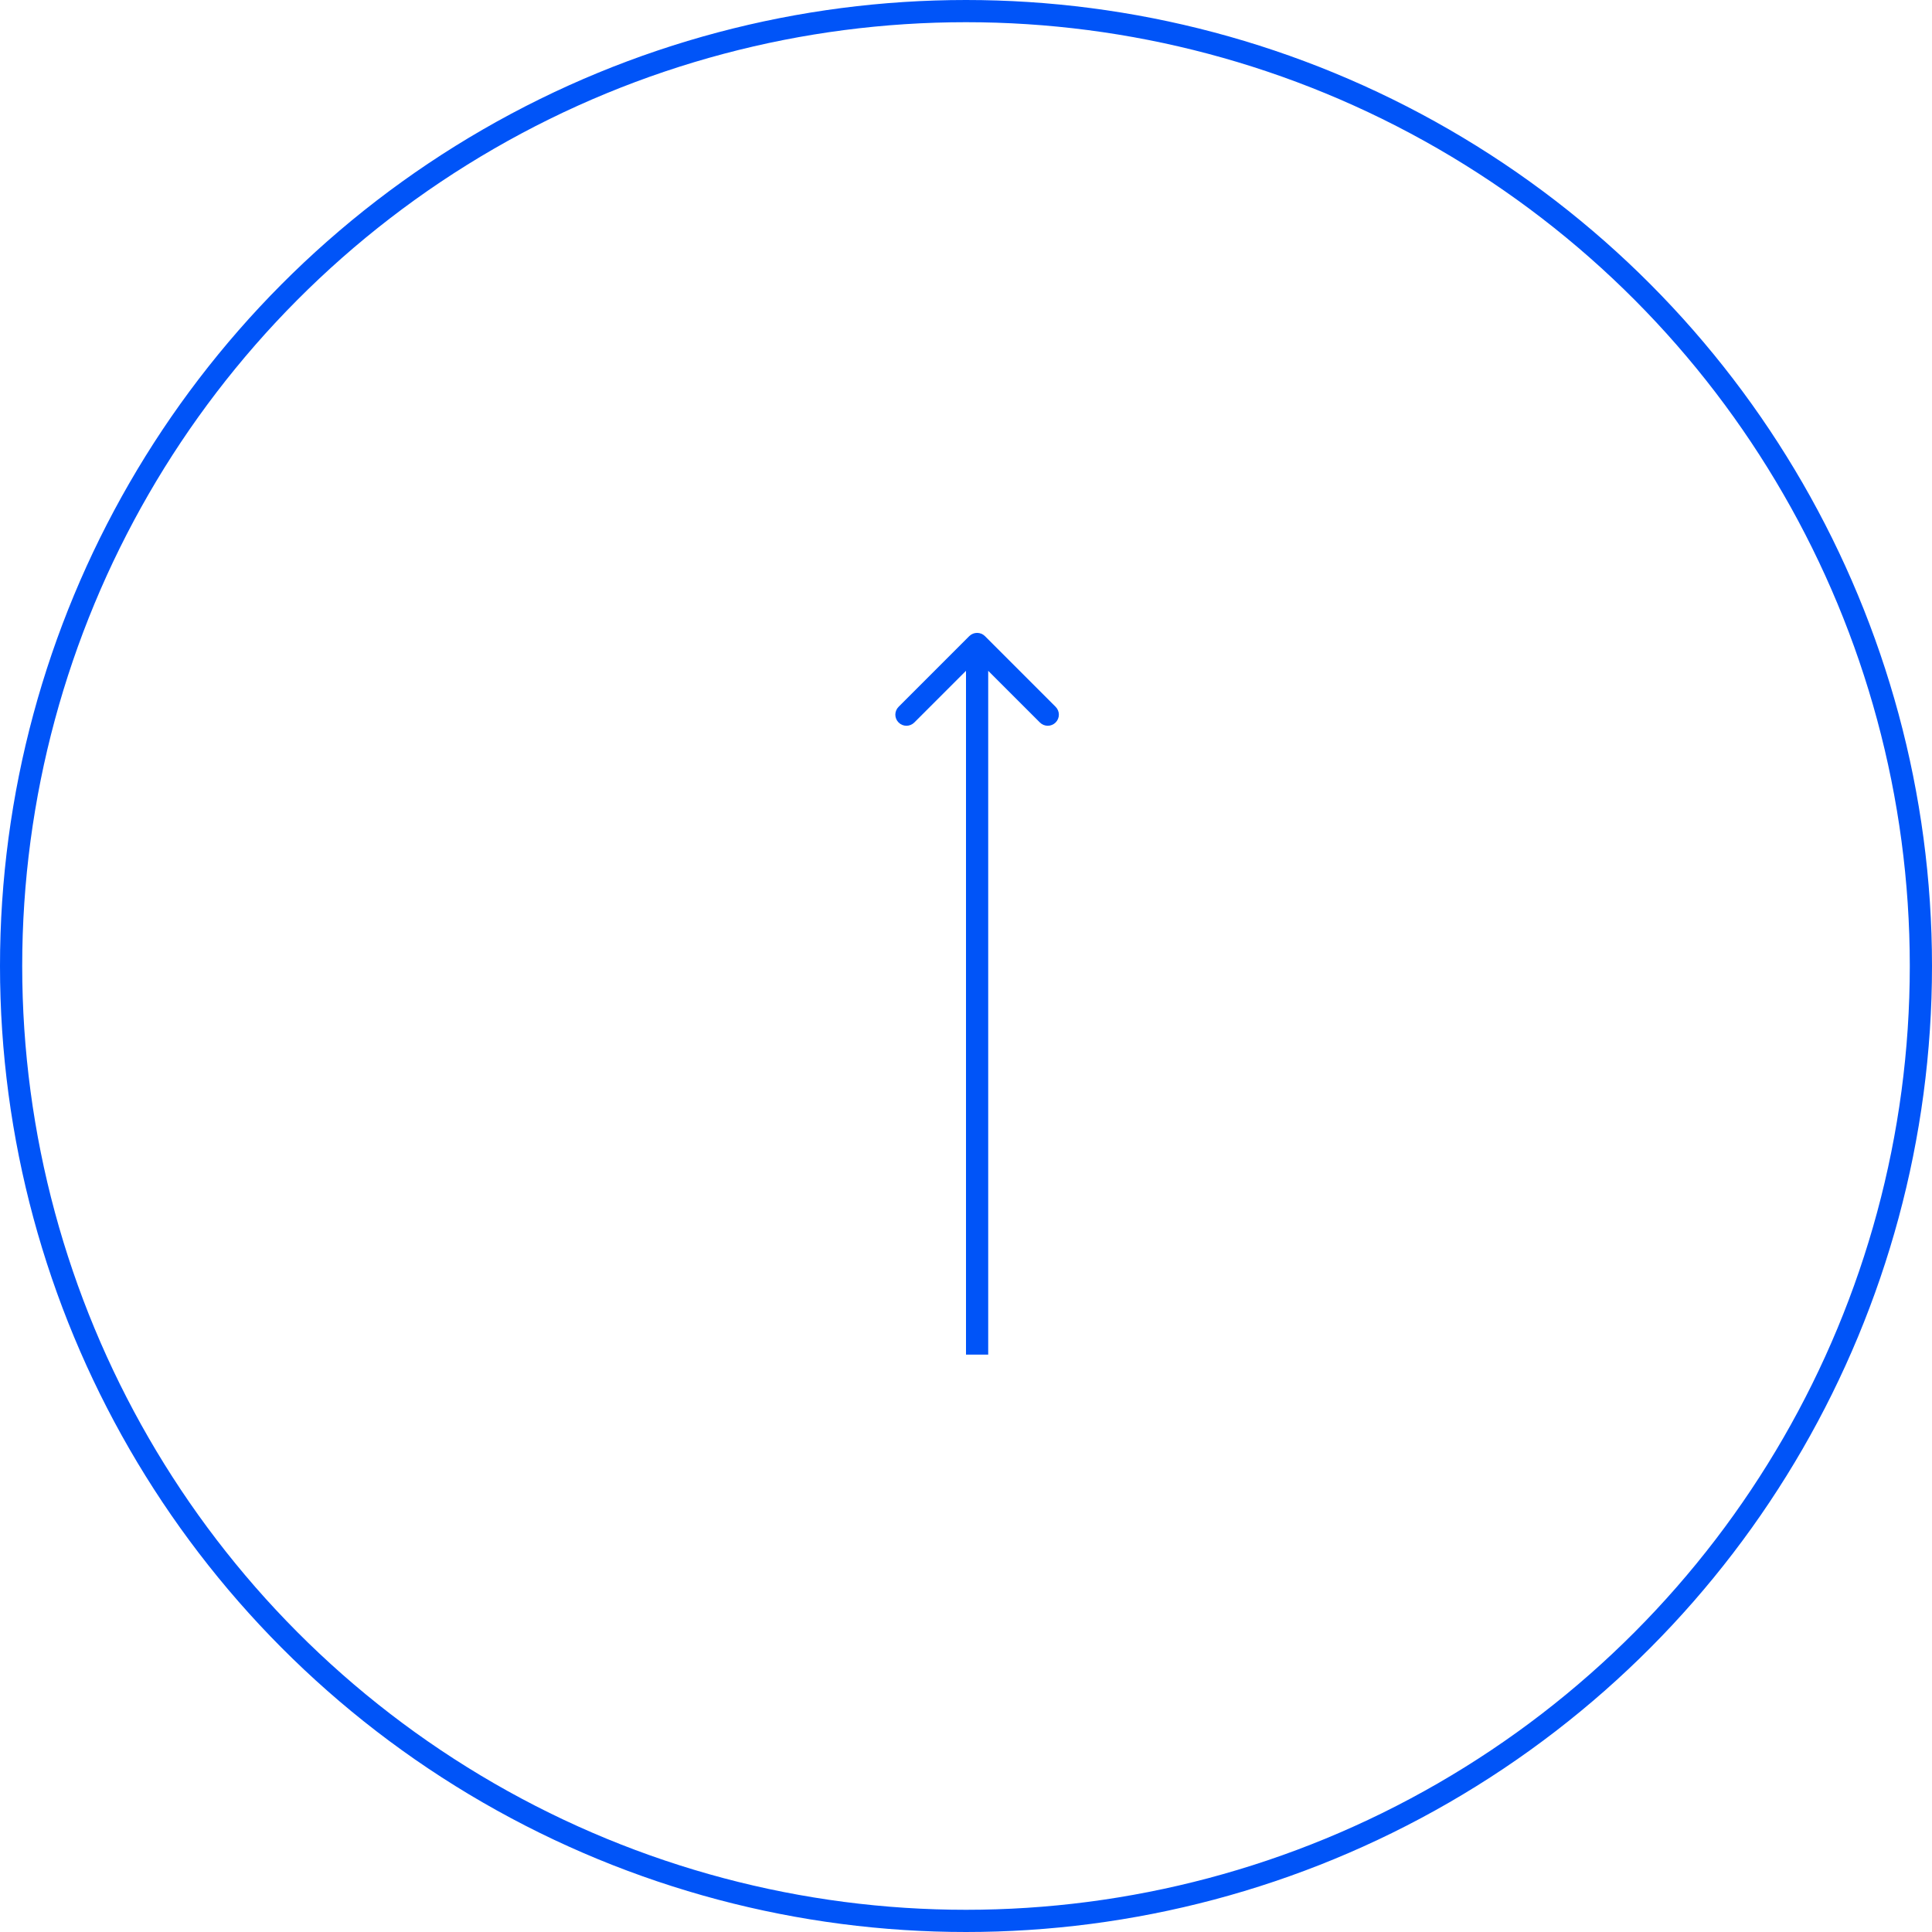 <?xml version="1.0" encoding="UTF-8"?> <svg xmlns="http://www.w3.org/2000/svg" width="87" height="87" viewBox="0 0 87 87" fill="none"> <circle cx="43.5" cy="43.5" r="43" stroke="#0054F8"></circle> <path d="M44.354 28.646C44.158 28.451 43.842 28.451 43.646 28.646L40.465 31.828C40.269 32.024 40.269 32.34 40.465 32.535C40.66 32.731 40.976 32.731 41.172 32.535L44 29.707L46.828 32.535C47.024 32.731 47.34 32.731 47.535 32.535C47.731 32.34 47.731 32.024 47.535 31.828L44.354 28.646ZM44.5 61L44.5 29L43.5 29L43.5 61L44.5 61Z" fill="#0054F8"></path> </svg> 